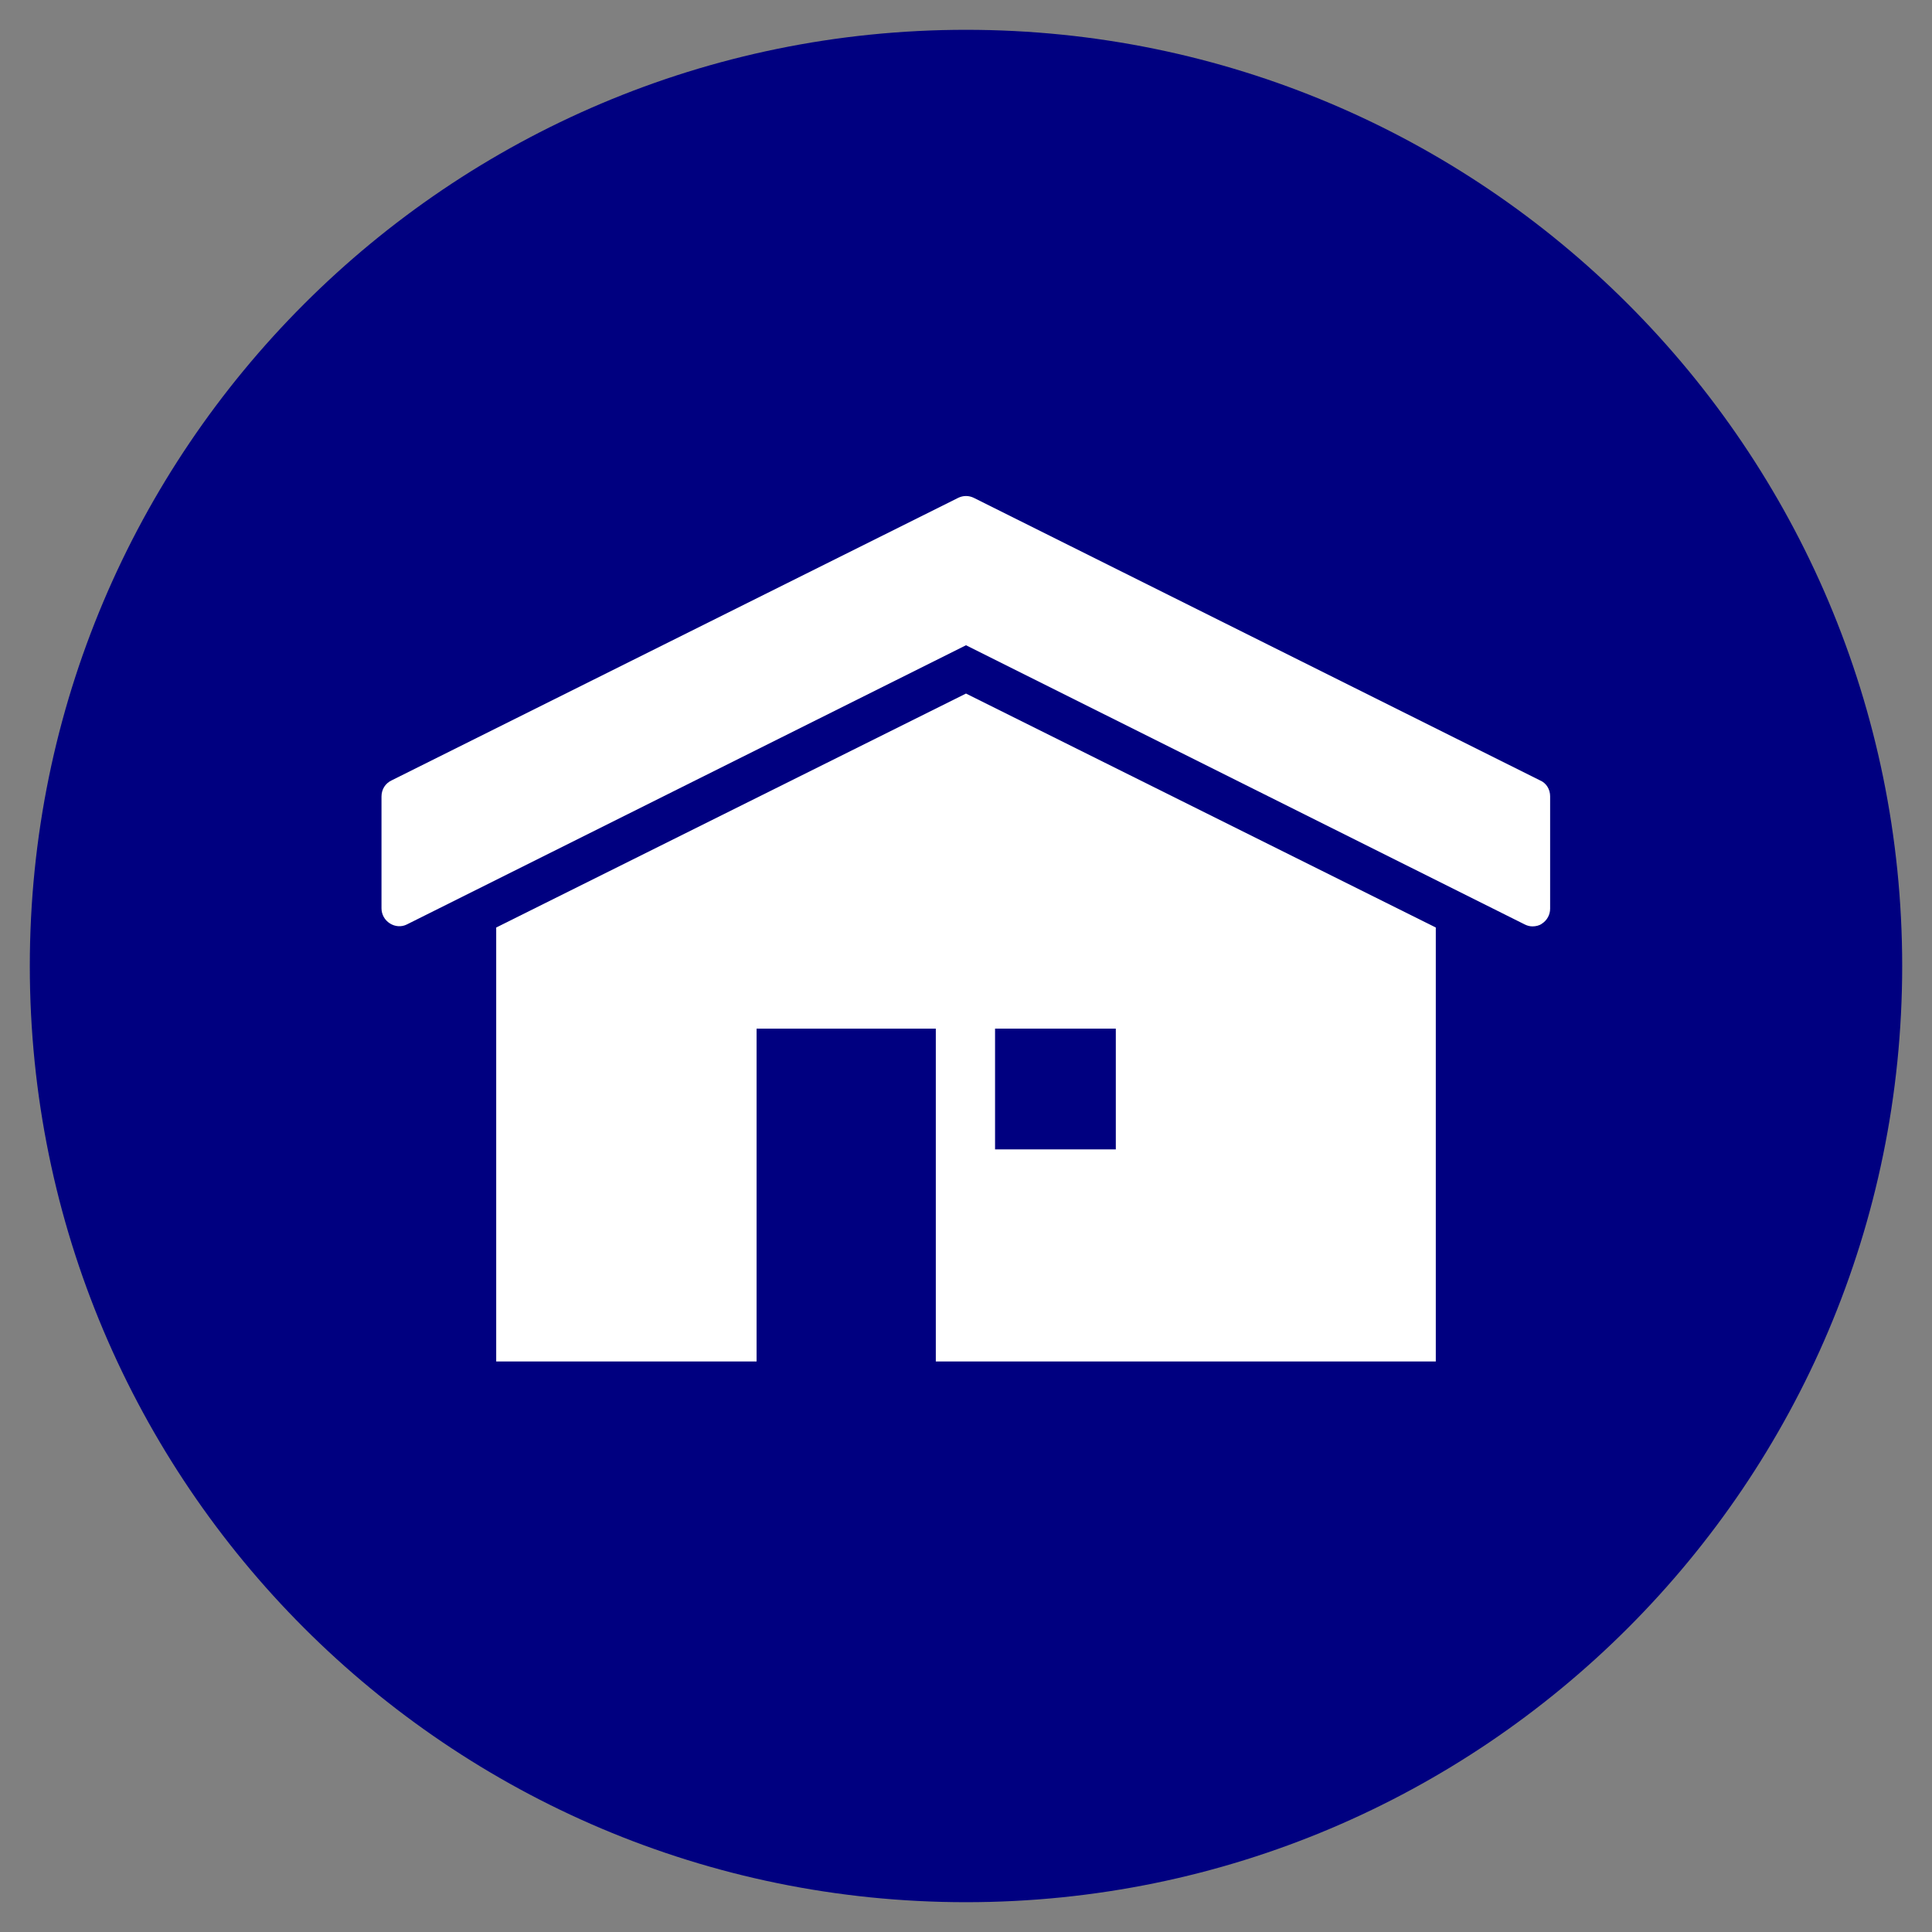 <svg version="1.2" xmlns="http://www.w3.org/2000/svg" viewBox="0 0 512 512" width="512" height="512">
	<rect x="0" y="0" width="512" height="512" fill="#808080" stroke="none"/>
	<title>icons8-home-svg</title>
	<style>
		.s0 { fill: #000080 } 
		.s1 { fill: #ffffff } 
	</style>
	<path id="Layer" class="s0" d="m7.9 256c0-137 111.1-248.1 248.1-248.1 137 0 248.1 111.1 248.1 248.1 0 137-111.1 248.1-248.1 248.1-137 0-248.1-111.1-248.1-248.1z"/>
	<path id="Layer" class="s1" d="m408.1 206.8l-150.1-74.9c-1.3-0.6-2.7-0.6-4 0l-150.2 74.9c-1.7 0.8-2.7 2.4-2.7 4.3v29.6c0 1.6 0.8 3.1 2.2 4 1.4 0.9 3.1 1 4.5 0.3l148.2-74 148.1 74c0.6 0.3 1.3 0.5 2 0.5 0.9 0 1.8-0.2 2.5-0.7 1.4-0.9 2.2-2.4 2.2-4v-29.8c0-1.8-1-3.5-2.7-4.2z"/>
	<path id="Layer" class="s1" d="m380.5 245.8l-124.5-62-124.5 62v115h69v-88.2h47.5v88.2h132.5z"/>
	<path id="Layer" class="s0" d="m263.7 272.6h32v32h-32z"/>
</svg>